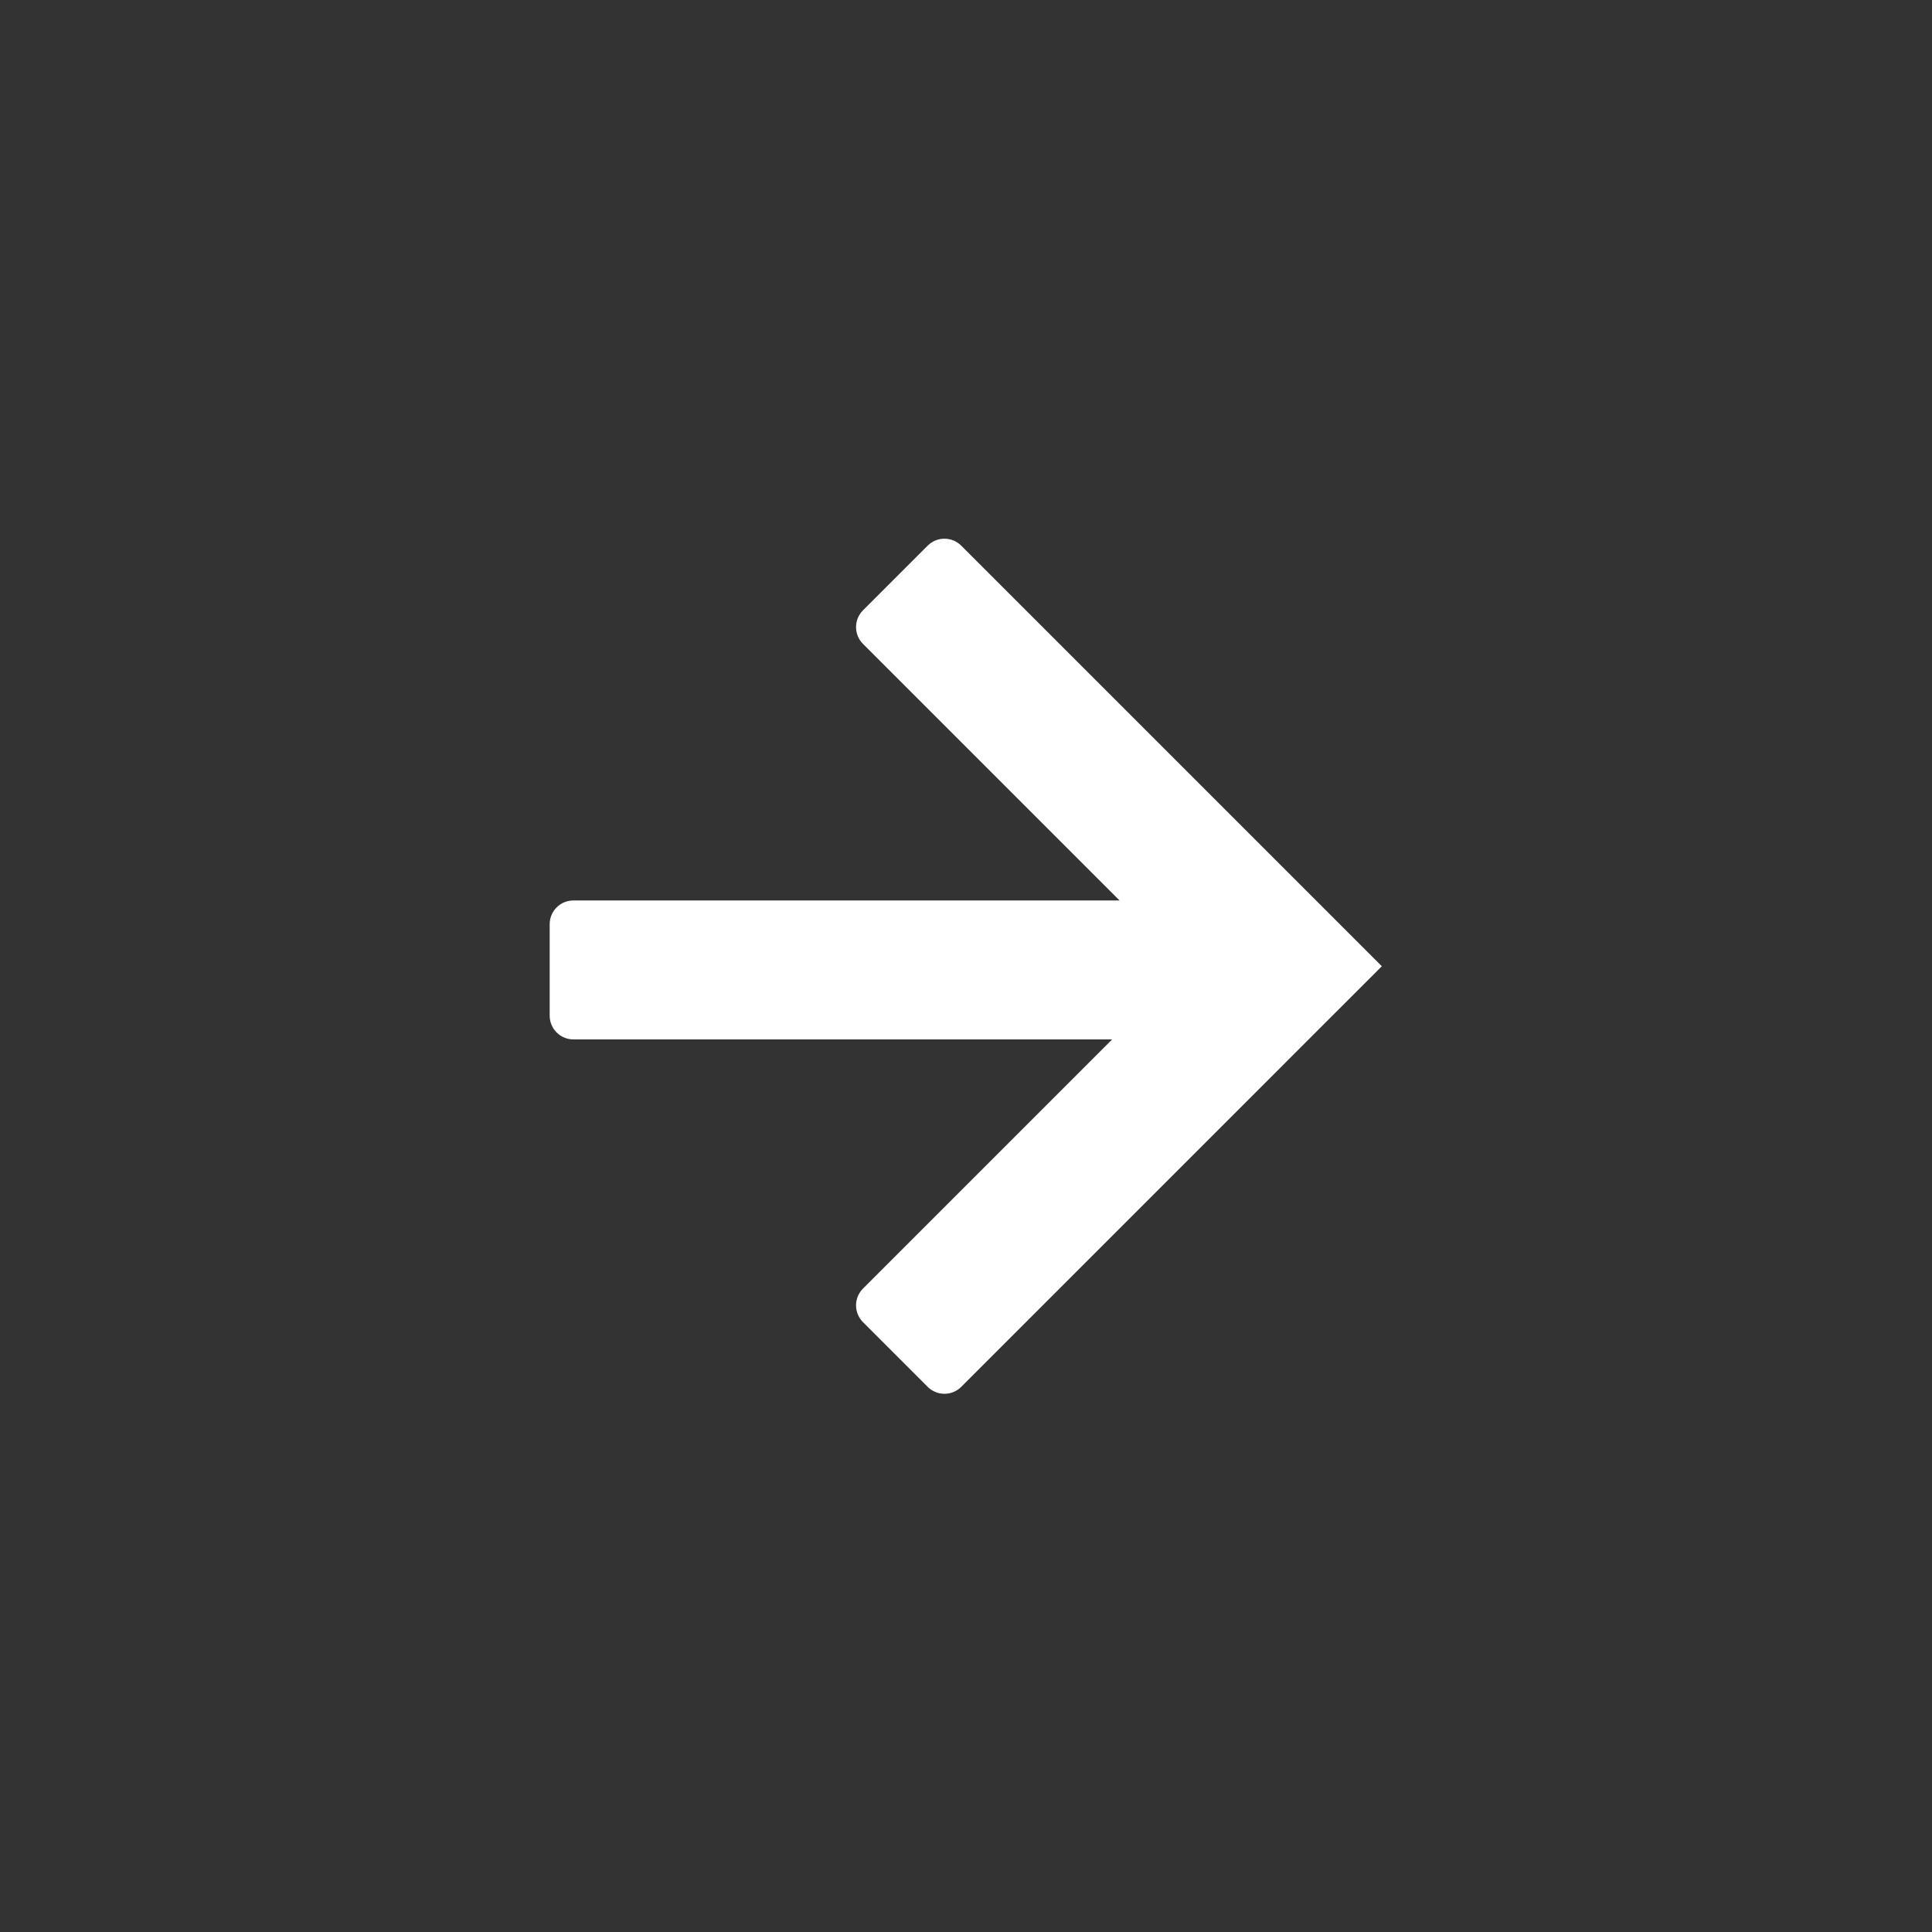 <?xml version="1.0" encoding="UTF-8" standalone="no"?>
<svg xmlns:dc="http://purl.org/dc/elements/1.1/" xmlns:cc="http://creativecommons.org/ns#" xmlns:rdf="http://www.w3.org/1999/02/22-rdf-syntax-ns#" xmlns:svg="http://www.w3.org/2000/svg" xmlns="http://www.w3.org/2000/svg" viewBox="0 0 400 400" height="400" width="400" xml:space="preserve" id="svg2" version="1.1">
  <rect x="0" y="0" width="400" height="400" fill="#333333" stroke="none"/>
  <defs id="defs6">
    <clipPath id="clipPath18">
      <path id="path16" d="M 0,300 H 300 V 0 H 0 Z"></path>
    </clipPath>
  </defs>
  <g transform="matrix(1.333,0,0,-1.333,0,400)" id="g10">
    <g id="g12">
      <g clip-path="url(#clipPath18)" id="g14">
        <g transform="translate(212.106,152.518)" id="g20">
          <path id="path22" style="fill:#ffffff;fill-opacity:1;fill-rule:nonzero;stroke:none" d="m 0,0 -7.698,7.698 -5.044,5.044 -50.065,50.065 c -1.441,1.44 -3.776,1.44 -5.216,0 L -78.067,52.763 c -1.44,-1.441 -1.44,-3.776 0,-5.216 L -38.219,7.698 h -84.823 c -2.038,0 -3.688,-1.651 -3.688,-3.688 v -14.204 c 0,-2.037 1.65,-3.688 3.688,-3.688 h 83.676 l -38.701,-38.701 c -1.44,-1.44 -1.44,-3.776 0,-5.216 l 10.044,-10.044 c 1.44,-1.441 3.775,-1.441 5.216,0 l 50.065,50.065 3.895,3.896 8.847,8.845 2.518,2.519 z"></path>
        </g>
      </g>
    </g>
  </g>
</svg>
